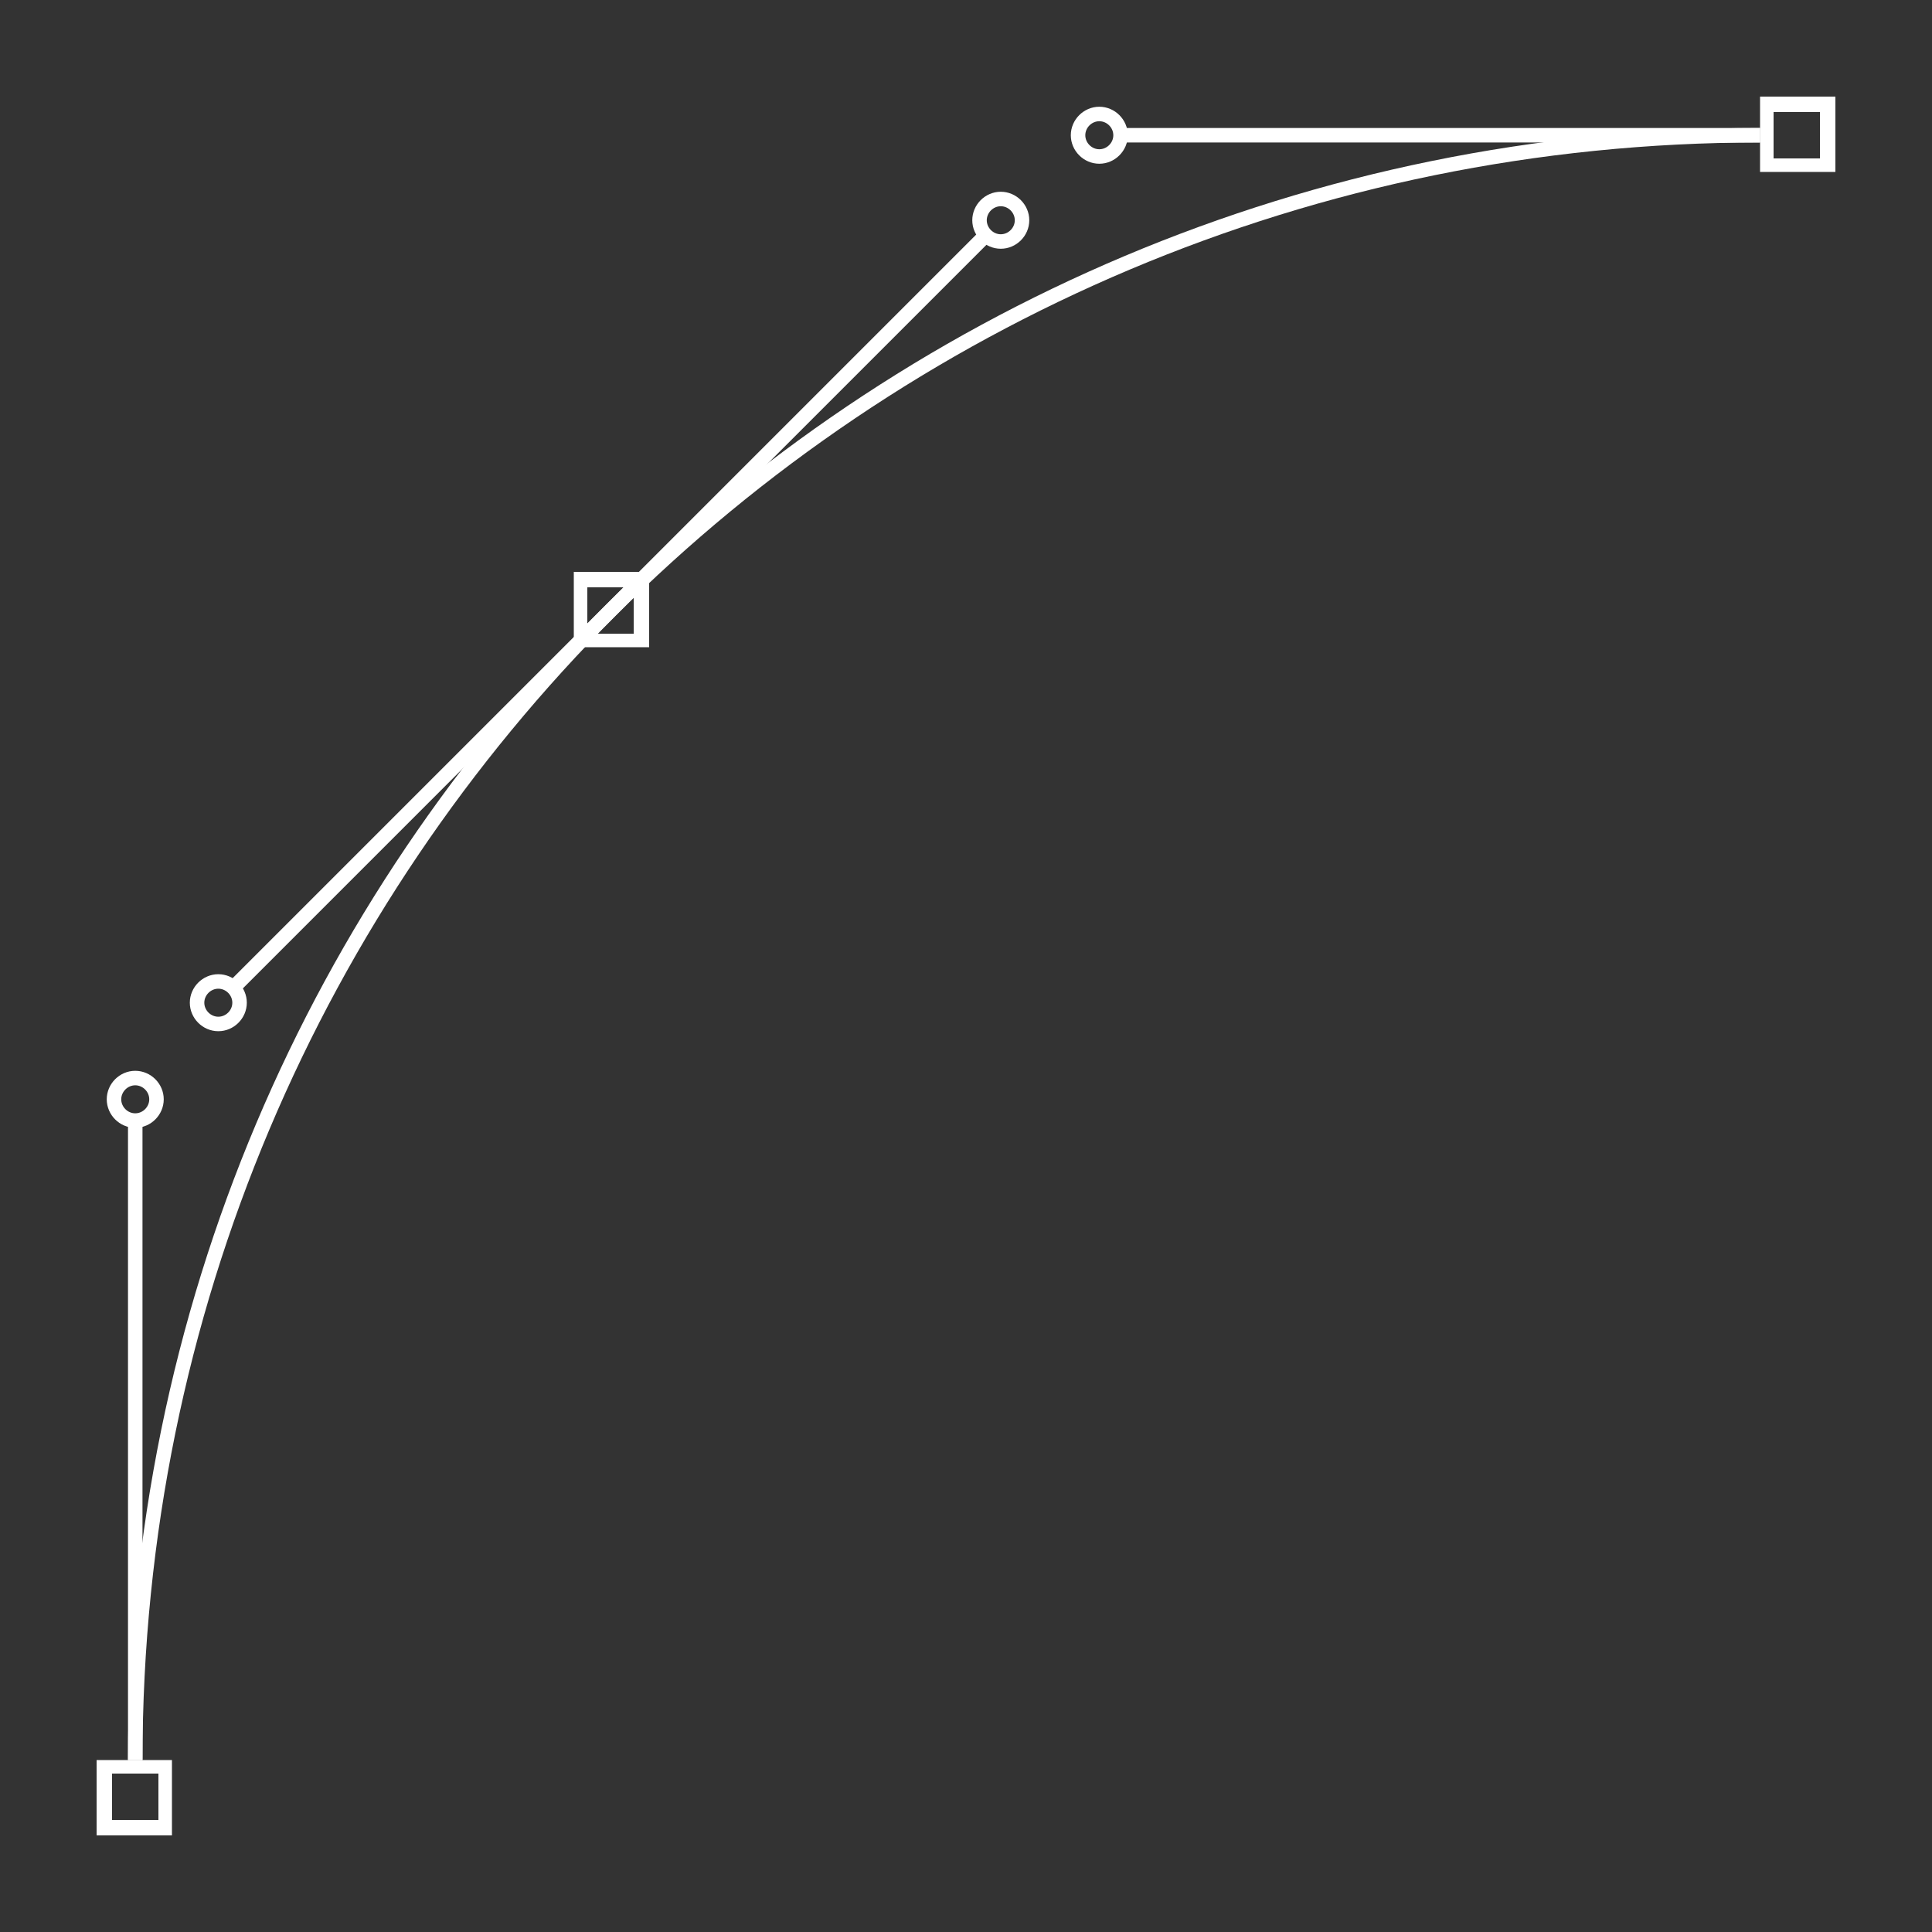 <svg xmlns="http://www.w3.org/2000/svg" xmlns:xlink="http://www.w3.org/1999/xlink" id="Ebene_1" x="0px" y="0px" viewBox="0 0 100 100" style="enable-background:new 0 0 100 100;" xml:space="preserve">
<rect x="0" y="0" width="100" height="100" fill="#333333" stroke="none"/>
<style type="text/css">
	.st0{fill:none;stroke:#FFFFFF;stroke-width:0.711;stroke-miterlimit:10;}
	.st1{fill:#FFFFFF;}
	.st2{fill:none;stroke:#FFFFFF;stroke-width:0.75;stroke-miterlimit:10;}
	.st3{fill:#212121;}
</style>
<g>
	<g>
		<path class="st1" d="M8.2,91.8v2.4H5.8v-2.4H8.2 M8.9,91.1H5V95h3.9V91.1L8.9,91.1z"></path>
	</g>
	<g>
		<path class="st1" d="M94.2,5.8v2.4h-2.4V5.8H94.2 M95,5h-3.9v3.9H95V5L95,5z"></path>
	</g>
	<g>
		<path class="st1" d="M32.8,30.4v2.4h-2.4v-2.4H32.8 M33.6,29.6h-3.9v3.9h3.9V29.6L33.6,29.6z"></path>
	</g>
	<path class="st2" d="M51.8,12.5L51.8,12.5c-0.6,0-1.1-0.5-1.1-1.1v0c0-0.6,0.5-1.1,1.1-1.1h0c0.6,0,1.1,0.5,1.1,1.1v0   C52.9,12,52.4,12.5,51.8,12.5z"></path>
	<path class="st2" d="M56.9,8.1L56.9,8.1c-0.6,0-1.1-0.5-1.1-1.1v0c0-0.6,0.5-1.1,1.1-1.1h0C57.5,5.9,58,6.4,58,7v0   C58,7.6,57.5,8.1,56.9,8.1z"></path>
	<path class="st2" d="M11.3,53L11.3,53c-0.6,0-1.1-0.5-1.1-1.1l0,0c0-0.6,0.5-1.1,1.1-1.1h0c0.6,0,1.1,0.5,1.1,1.1l0,0   C12.4,52.5,11.9,53,11.3,53z"></path>
	<path class="st2" d="M7,58L7,58c-0.6,0-1.1-0.5-1.1-1.1v0c0-0.6,0.5-1.1,1.1-1.1h0c0.6,0,1.1,0.5,1.1,1.1v0C8.1,57.5,7.6,58,7,58z"></path>
	<path class="st2" d="M91.1,7c-23.2,0-44.3,9.4-59.5,24.6S7,67.8,7,91.1"></path>
	<line class="st2" x1="12.1" y1="51.1" x2="51.1" y2="12.1"></line>
	<line class="st2" x1="58" y1="7" x2="91.1" y2="7"></line>
	<line class="st2" x1="7" y1="58" x2="7" y2="91.1"></line>
</g>
</svg>